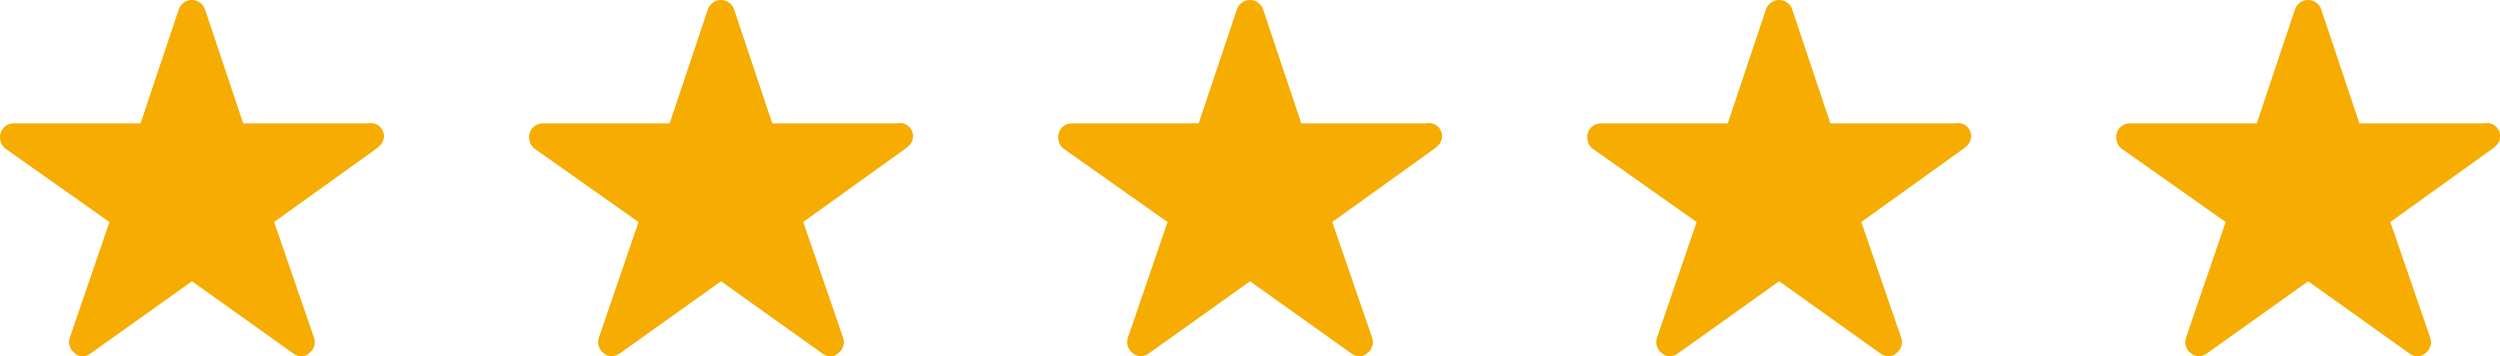 <svg xmlns="http://www.w3.org/2000/svg" width="87" height="12.401" viewBox="0 0 87 12.401">
  <g id="Group_136" data-name="Group 136" transform="translate(-248.71 -6931)">
    <path id="Icon_ionic-ios-star" data-name="Icon ionic-ios-star" d="M15.1,7.668H10.713L9.381,3.691a.483.483,0,0,0-.906,0L7.142,7.668H2.727a.478.478,0,0,0-.477.477.35.35,0,0,0,.009.08.458.458,0,0,0,.2.337l3.6,2.54L4.68,15.124a.478.478,0,0,0,.164.537.461.461,0,0,0,.268.116.584.584,0,0,0,.3-.107l3.518-2.507,3.518,2.507a.559.559,0,0,0,.3.107.428.428,0,0,0,.265-.116.473.473,0,0,0,.164-.537L11.79,11.1l3.574-2.564.086-.075a.456.456,0,0,0-.352-.8Z" transform="translate(320.104 6927.625)" fill="#f6ac00"/>
    <path id="Icon_ionic-ios-star-2" data-name="Icon ionic-ios-star" d="M15.1,7.668H10.713L9.381,3.691a.483.483,0,0,0-.906,0L7.142,7.668H2.727a.478.478,0,0,0-.477.477.35.35,0,0,0,.009.08.458.458,0,0,0,.2.337l3.6,2.54L4.68,15.124a.478.478,0,0,0,.164.537.461.461,0,0,0,.268.116.584.584,0,0,0,.3-.107l3.518-2.507,3.518,2.507a.559.559,0,0,0,.3.107.428.428,0,0,0,.265-.116.473.473,0,0,0,.164-.537L11.79,11.1l3.574-2.564.086-.075a.456.456,0,0,0-.352-.8Z" transform="translate(301.694 6927.625)" fill="#f6ac00"/>
    <path id="Icon_ionic-ios-star-3" data-name="Icon ionic-ios-star" d="M15.1,7.668H10.713L9.381,3.691a.483.483,0,0,0-.906,0L7.142,7.668H2.727a.478.478,0,0,0-.477.477.35.35,0,0,0,.009.08.458.458,0,0,0,.2.337l3.6,2.54L4.68,15.124a.478.478,0,0,0,.164.537.461.461,0,0,0,.268.116.584.584,0,0,0,.3-.107l3.518-2.507,3.518,2.507a.559.559,0,0,0,.3.107.428.428,0,0,0,.265-.116.473.473,0,0,0,.164-.537L11.79,11.1l3.574-2.564.086-.075a.456.456,0,0,0-.352-.8Z" transform="translate(283.282 6927.625)" fill="#f6ac00"/>
    <path id="Icon_ionic-ios-star-4" data-name="Icon ionic-ios-star" d="M15.1,7.668H10.713L9.381,3.691a.483.483,0,0,0-.906,0L7.142,7.668H2.727a.478.478,0,0,0-.477.477.35.35,0,0,0,.009.08.458.458,0,0,0,.2.337l3.6,2.54L4.68,15.124a.478.478,0,0,0,.164.537.461.461,0,0,0,.268.116.584.584,0,0,0,.3-.107l3.518-2.507,3.518,2.507a.559.559,0,0,0,.3.107.428.428,0,0,0,.265-.116.473.473,0,0,0,.164-.537L11.79,11.1l3.574-2.564.086-.075a.456.456,0,0,0-.352-.8Z" transform="translate(264.872 6927.625)" fill="#f6ac00"/>
    <path id="Icon_ionic-ios-star-5" data-name="Icon ionic-ios-star" d="M15.1,7.668H10.713L9.381,3.691a.483.483,0,0,0-.906,0L7.142,7.668H2.727a.478.478,0,0,0-.477.477.35.35,0,0,0,.009.08.458.458,0,0,0,.2.337l3.6,2.54L4.68,15.124a.478.478,0,0,0,.164.537.461.461,0,0,0,.268.116.584.584,0,0,0,.3-.107l3.518-2.507,3.518,2.507a.559.559,0,0,0,.3.107.428.428,0,0,0,.265-.116.473.473,0,0,0,.164-.537L11.79,11.1l3.574-2.564.086-.075a.456.456,0,0,0-.352-.8Z" transform="translate(246.46 6927.625)" fill="#f6ac00"/>
  </g>
</svg>

